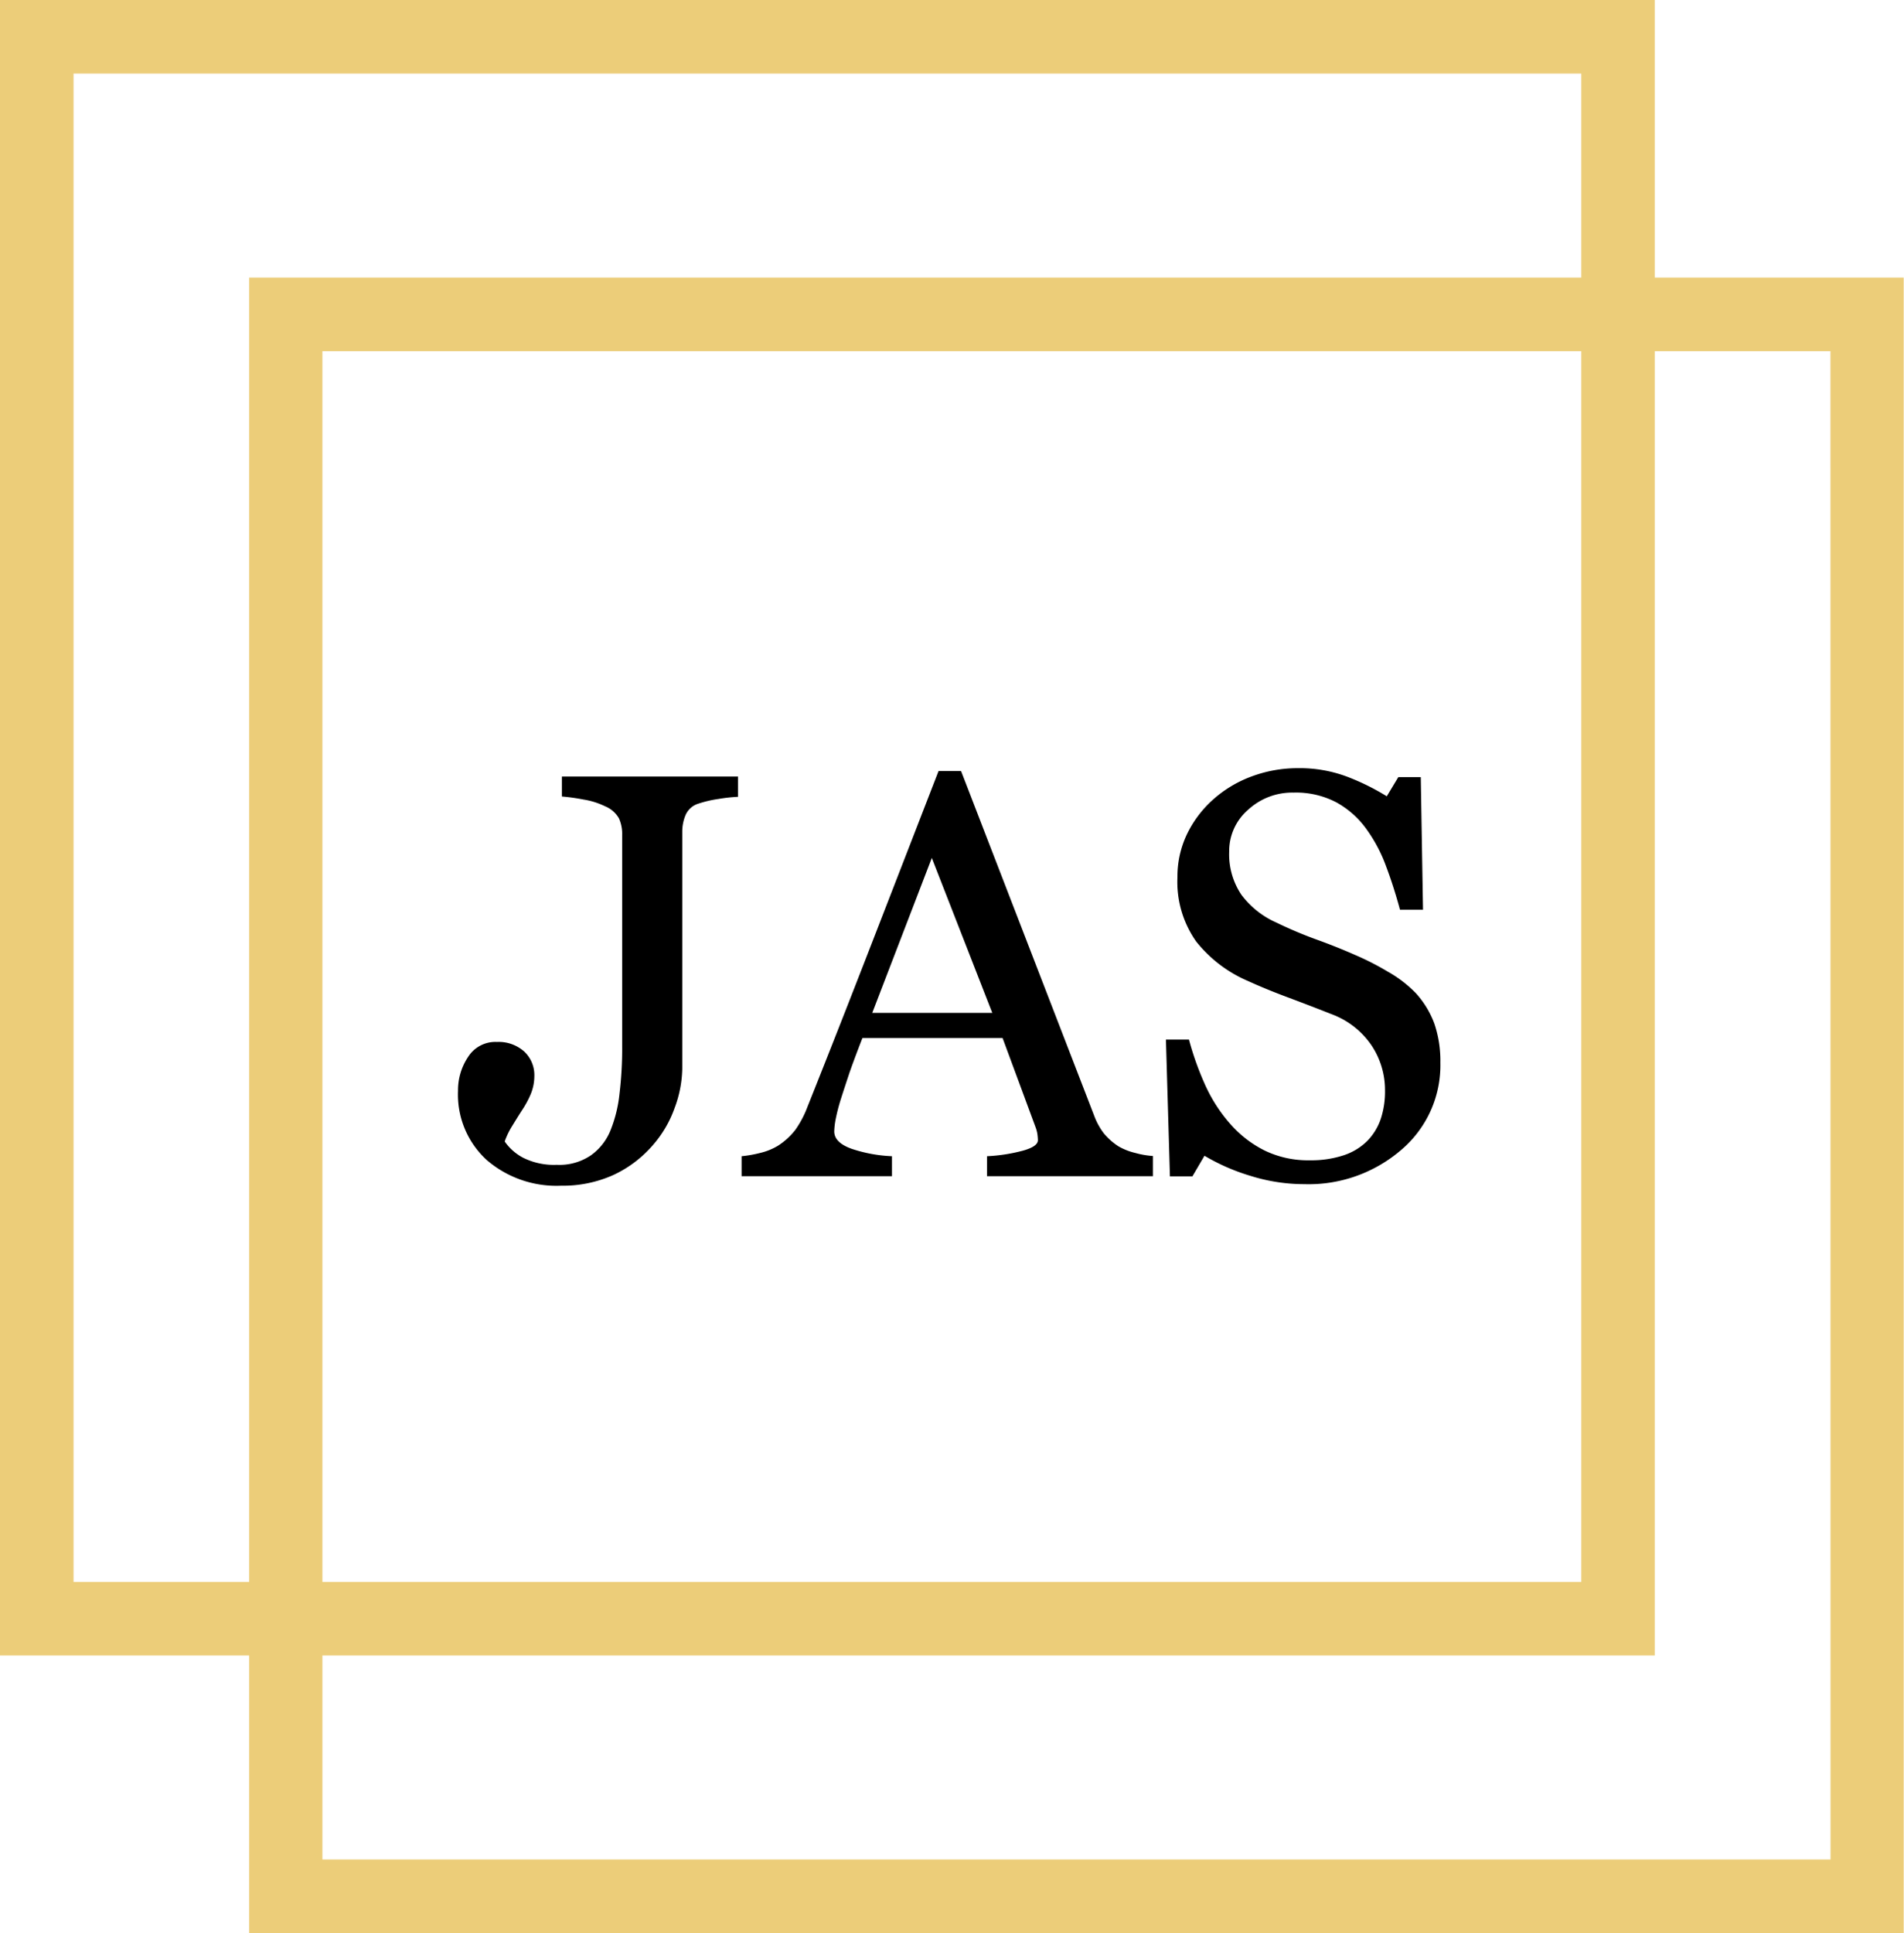 <svg xmlns="http://www.w3.org/2000/svg" viewBox="0 0 248.04 251.73"><defs><style>.cls-1{fill:#eccd79;}</style></defs><title>style04</title><g id="Layer_2" data-name="Layer 2"><g id="style_No._4" data-name="style No. 4"><path class="cls-1" d="M215.57,36.15V0H0V215.57H32.46v36.16H248V36.15ZM9.58,206V9.58H206V36.15H32.46V206ZM206,45.73V206H42V45.73Zm32.47,196.41H42V215.57H215.57V45.73h22.89Z"/><path d="M96.14,103.76a20.86,20.86,0,0,0-2.55.28,15,15,0,0,0-2.58.6,2.67,2.67,0,0,0-1.69,1.47,5.62,5.62,0,0,0-.44,2.23v30.82a15.19,15.19,0,0,1-1,5.13,14.82,14.82,0,0,1-2.84,4.84A15.33,15.33,0,0,1,79.92,153a16,16,0,0,1-6.83,1.4,13.91,13.91,0,0,1-9.7-3.36,11.54,11.54,0,0,1-3.72-9A7.78,7.78,0,0,1,61,137.6a4.2,4.2,0,0,1,3.73-1.92,5,5,0,0,1,3.54,1.23,4.2,4.2,0,0,1,1.34,3.24,6.21,6.21,0,0,1-.48,2.35A13,13,0,0,1,68,144.58c-.37.57-.78,1.23-1.25,2a10.24,10.24,0,0,0-1,2.06,6.73,6.73,0,0,0,2.4,2.12,9,9,0,0,0,4.38.92A7.28,7.28,0,0,0,77,150.43a7.38,7.38,0,0,0,2.55-3.28,17.58,17.58,0,0,0,1.15-4.69,49,49,0,0,0,.35-6.23V108.71a4.9,4.9,0,0,0-.42-2.15A3.66,3.66,0,0,0,78.84,105a10,10,0,0,0-2.84-.89,25.82,25.82,0,0,0-2.8-.39v-2.6H96.14Z"/><path d="M150.19,153.16H128.58v-2.6a22.06,22.06,0,0,0,4.74-.74q1.89-.54,1.89-1.35a7,7,0,0,0-.07-.81,4.45,4.45,0,0,0-.22-.84l-4.31-11.65H112.35q-1,2.57-1.67,4.47c-.42,1.27-.81,2.44-1.15,3.52a23.85,23.85,0,0,0-.66,2.56,9.62,9.62,0,0,0-.19,1.61q0,1.47,2.31,2.28a19,19,0,0,0,5.21.95v2.6H96.61v-2.6a15.94,15.94,0,0,0,2.39-.42,8,8,0,0,0,2.34-.94,9.07,9.07,0,0,0,2.27-2.07,13.13,13.13,0,0,0,1.58-3q3.91-9.78,8.65-22t8.43-21.73h2.93l17.33,44.85a8.87,8.87,0,0,0,1.25,2.31,8.37,8.37,0,0,0,1.94,1.72,8.07,8.07,0,0,0,2.2.86,11.11,11.11,0,0,0,2.27.39ZM129.27,131.9l-7.88-20.18-7.76,20.18Z"/><path d="M184.42,129.3a12.16,12.16,0,0,1,2.44,4,15,15,0,0,1,.78,5.07,14.44,14.44,0,0,1-5.09,11.36,18.48,18.48,0,0,1-12.64,4.47,23.49,23.49,0,0,1-7-1.08,26.76,26.76,0,0,1-6-2.62l-1.57,2.68h-2.93l-.52-17.81h3a38.83,38.83,0,0,0,2.15,6,20.41,20.41,0,0,0,3.24,5,14.59,14.59,0,0,0,4.45,3.44,12.94,12.94,0,0,0,5.92,1.28,13.4,13.4,0,0,0,4.42-.66,7.81,7.81,0,0,0,3.06-1.87,7.6,7.6,0,0,0,1.74-2.84,11.4,11.4,0,0,0,.56-3.76,10.48,10.48,0,0,0-1.75-5.82,10.84,10.84,0,0,0-5.25-4.09q-2.37-.94-5.46-2.1c-2.05-.76-3.82-1.49-5.31-2.17a17.28,17.28,0,0,1-6.83-5.18,13.45,13.45,0,0,1-2.44-8.38,12.77,12.77,0,0,1,1.21-5.53,14.38,14.38,0,0,1,3.44-4.58,15.62,15.62,0,0,1,5-3,17.18,17.18,0,0,1,6-1.08,17.55,17.55,0,0,1,6.43,1.1,30.57,30.57,0,0,1,5.19,2.56l1.5-2.49h2.93l.29,17.26h-3q-.81-3-1.82-5.68a19.7,19.7,0,0,0-2.62-4.91,11.9,11.9,0,0,0-3.85-3.39,11.33,11.33,0,0,0-5.57-1.27,8.48,8.48,0,0,0-5.93,2.24,7.1,7.1,0,0,0-2.46,5.46,9.42,9.42,0,0,0,1.58,5.59,11.43,11.43,0,0,0,4.58,3.64,53.9,53.9,0,0,0,5.26,2.22q2.58.93,5,2a35,35,0,0,1,4.23,2.16A16,16,0,0,1,184.42,129.3Z"/></g></g></svg>
